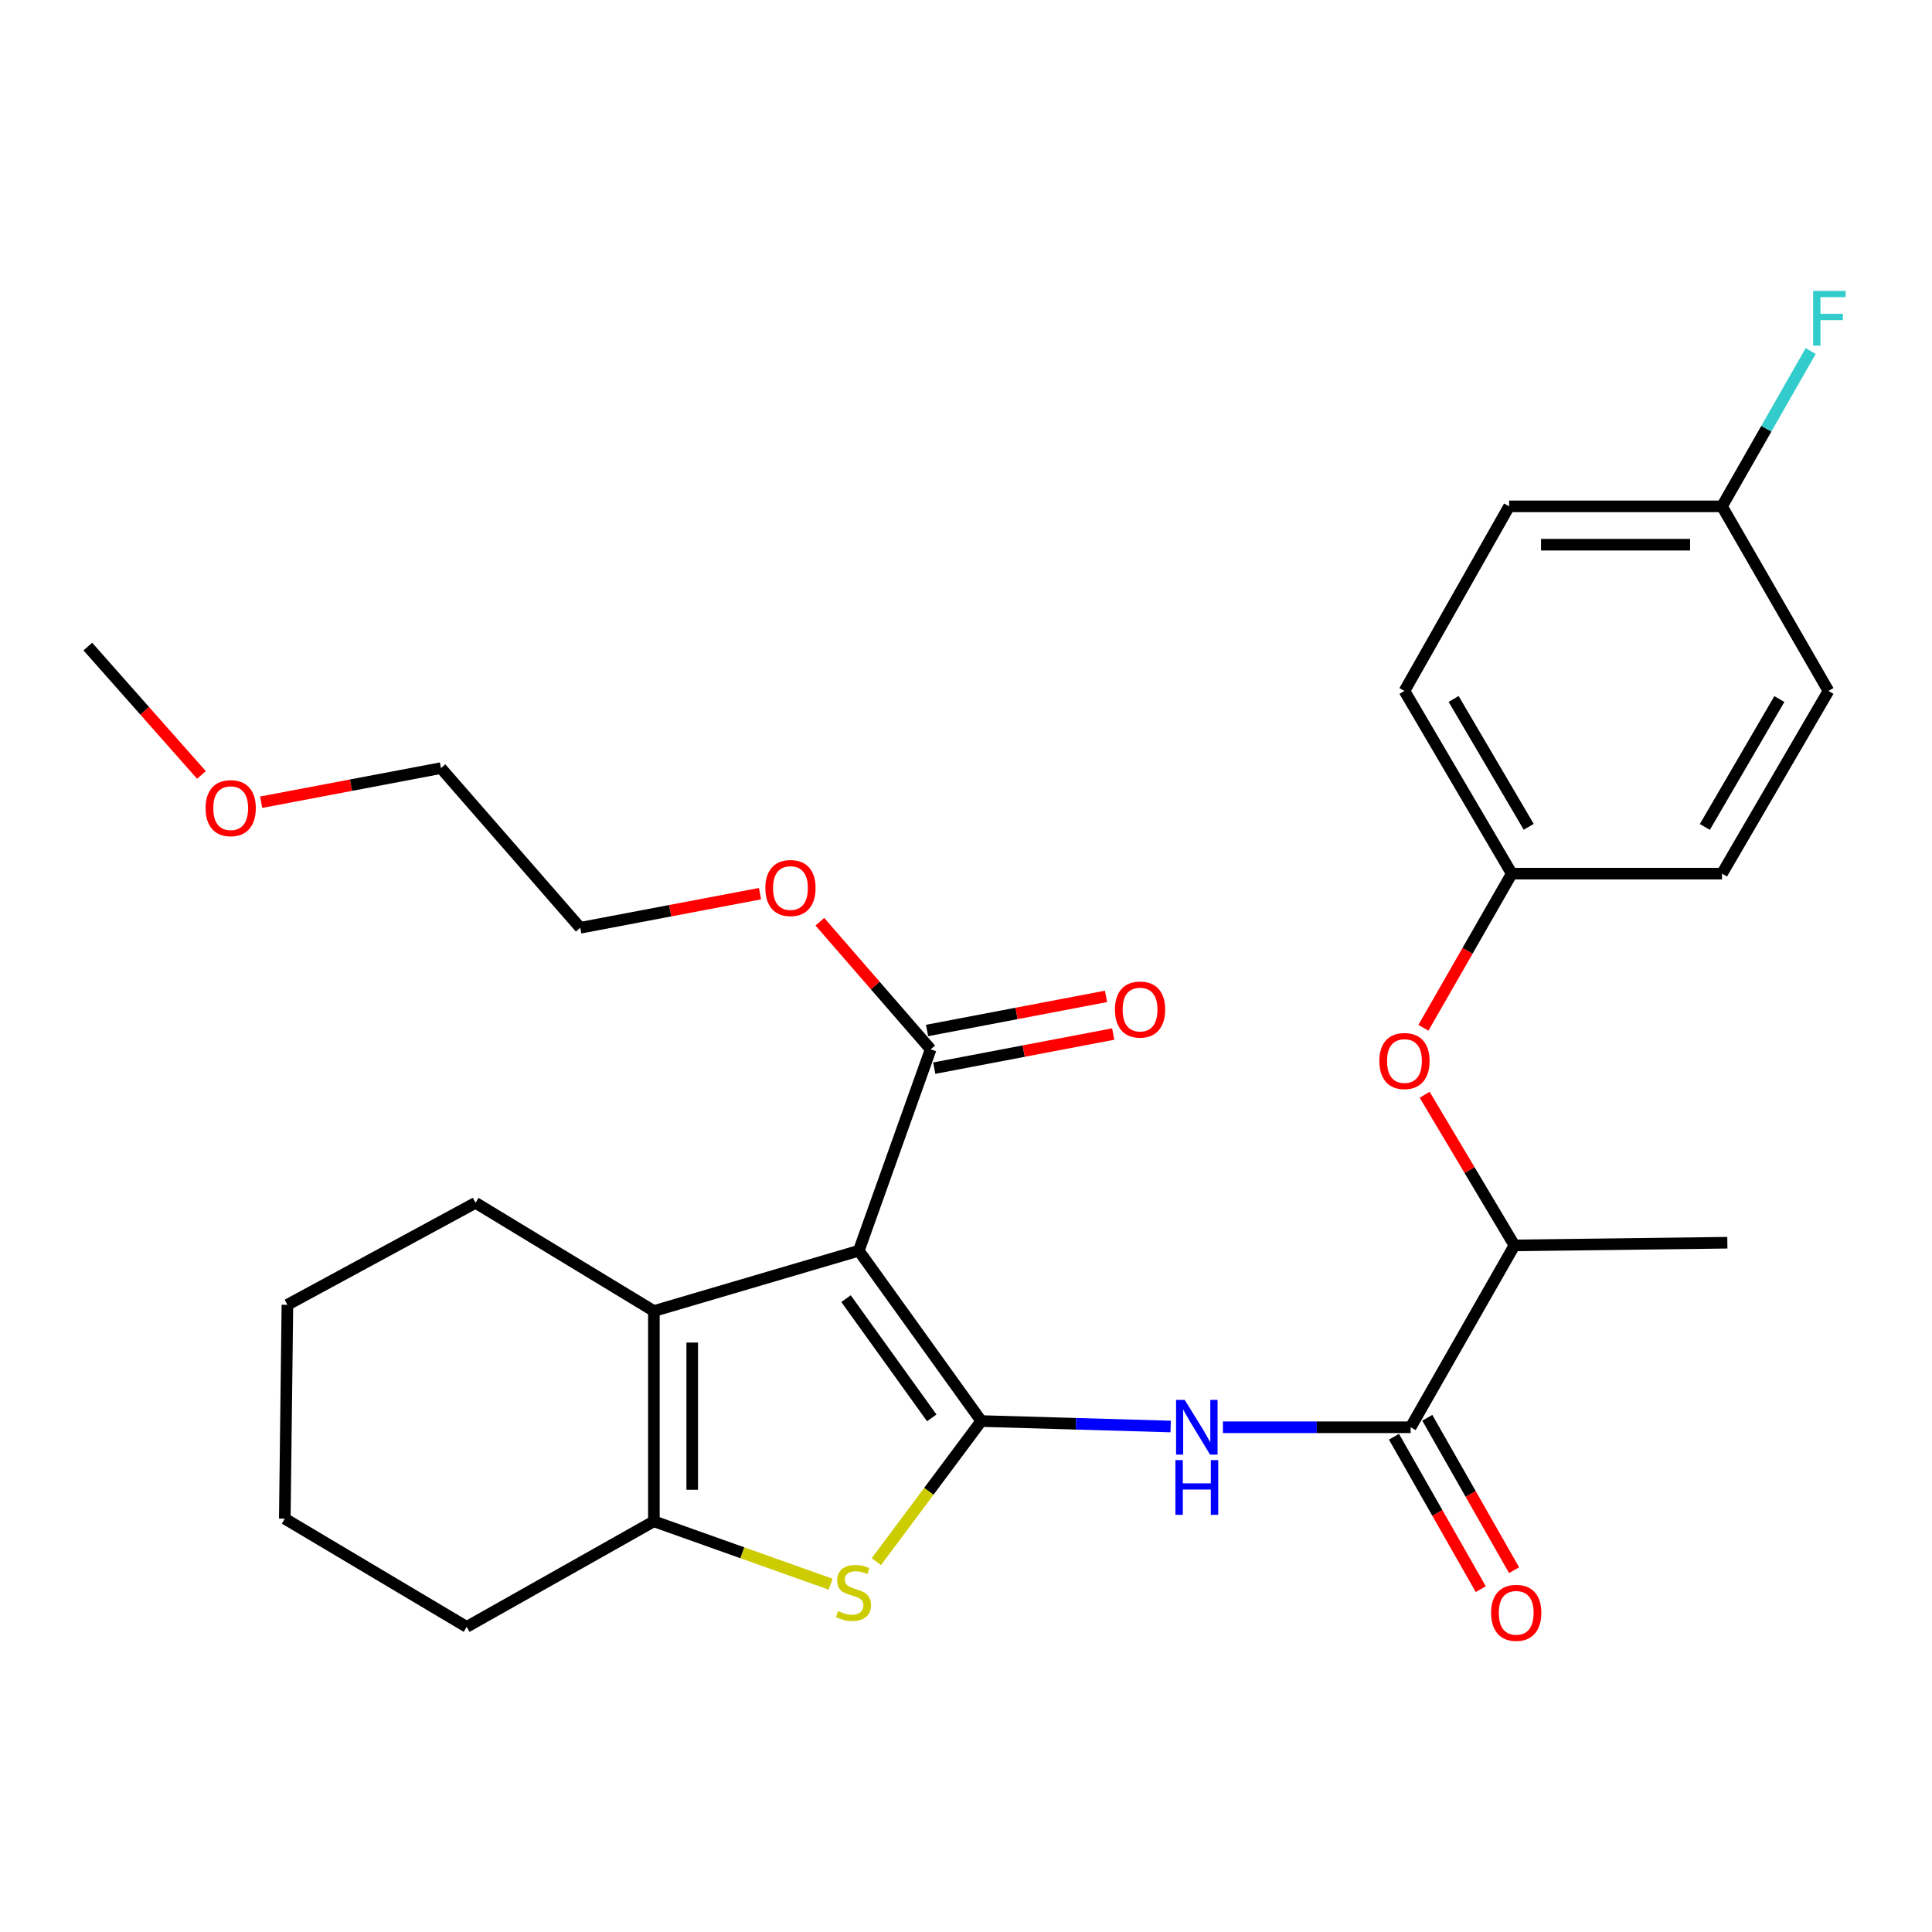 <?xml version='1.0' encoding='iso-8859-1'?>
<svg version='1.1' baseProfile='full'
              xmlns='http://www.w3.org/2000/svg'
                      xmlns:rdkit='http://www.rdkit.org/xml'
                      xmlns:xlink='http://www.w3.org/1999/xlink'
                  xml:space='preserve'
width='1000px' height='1000px' viewBox='0 0 1000 1000'>
<!-- END OF HEADER -->
<rect style='opacity:1.0;fill:#FFFFFF;stroke:none' width='1000' height='1000' x='0' y='0'> </rect>
<path class='bond-0' d='M 507.892,735.532 L 444.513,647.371' style='fill:none;fill-rule:evenodd;stroke:#000000;stroke-width:6px;stroke-linecap:butt;stroke-linejoin:miter;stroke-opacity:1' />
<path class='bond-0' d='M 482.273,733.891 L 437.907,672.178' style='fill:none;fill-rule:evenodd;stroke:#000000;stroke-width:6px;stroke-linecap:butt;stroke-linejoin:miter;stroke-opacity:1' />
<path class='bond-1' d='M 507.892,735.532 L 480.752,771.916' style='fill:none;fill-rule:evenodd;stroke:#000000;stroke-width:6px;stroke-linecap:butt;stroke-linejoin:miter;stroke-opacity:1' />
<path class='bond-1' d='M 480.752,771.916 L 453.613,808.299' style='fill:none;fill-rule:evenodd;stroke:#CCCC00;stroke-width:6px;stroke-linecap:butt;stroke-linejoin:miter;stroke-opacity:1' />
<path class='bond-3' d='M 507.892,735.532 L 556.915,736.946' style='fill:none;fill-rule:evenodd;stroke:#000000;stroke-width:6px;stroke-linecap:butt;stroke-linejoin:miter;stroke-opacity:1' />
<path class='bond-3' d='M 556.915,736.946 L 605.938,738.361' style='fill:none;fill-rule:evenodd;stroke:#0000FF;stroke-width:6px;stroke-linecap:butt;stroke-linejoin:miter;stroke-opacity:1' />
<path class='bond-2' d='M 444.513,647.371 L 338.448,678.591' style='fill:none;fill-rule:evenodd;stroke:#000000;stroke-width:6px;stroke-linecap:butt;stroke-linejoin:miter;stroke-opacity:1' />
<path class='bond-6' d='M 444.513,647.371 L 481.709,543.125' style='fill:none;fill-rule:evenodd;stroke:#000000;stroke-width:6px;stroke-linecap:butt;stroke-linejoin:miter;stroke-opacity:1' />
<path class='bond-4' d='M 429.946,819.973 L 384.197,803.698' style='fill:none;fill-rule:evenodd;stroke:#CCCC00;stroke-width:6px;stroke-linecap:butt;stroke-linejoin:miter;stroke-opacity:1' />
<path class='bond-4' d='M 384.197,803.698 L 338.448,787.424' style='fill:none;fill-rule:evenodd;stroke:#000000;stroke-width:6px;stroke-linecap:butt;stroke-linejoin:miter;stroke-opacity:1' />
<path class='bond-14' d='M 338.448,678.591 L 246.141,622.577' style='fill:none;fill-rule:evenodd;stroke:#000000;stroke-width:6px;stroke-linecap:butt;stroke-linejoin:miter;stroke-opacity:1' />
<path class='bond-28' d='M 338.448,678.591 L 338.448,787.424' style='fill:none;fill-rule:evenodd;stroke:#000000;stroke-width:6px;stroke-linecap:butt;stroke-linejoin:miter;stroke-opacity:1' />
<path class='bond-28' d='M 358.292,694.916 L 358.292,771.099' style='fill:none;fill-rule:evenodd;stroke:#000000;stroke-width:6px;stroke-linecap:butt;stroke-linejoin:miter;stroke-opacity:1' />
<path class='bond-5' d='M 632.976,738.751 L 681.559,738.751' style='fill:none;fill-rule:evenodd;stroke:#0000FF;stroke-width:6px;stroke-linecap:butt;stroke-linejoin:miter;stroke-opacity:1' />
<path class='bond-5' d='M 681.559,738.751 L 730.142,738.751' style='fill:none;fill-rule:evenodd;stroke:#000000;stroke-width:6px;stroke-linecap:butt;stroke-linejoin:miter;stroke-opacity:1' />
<path class='bond-15' d='M 338.448,787.424 L 241.555,842.071' style='fill:none;fill-rule:evenodd;stroke:#000000;stroke-width:6px;stroke-linecap:butt;stroke-linejoin:miter;stroke-opacity:1' />
<path class='bond-7' d='M 730.142,738.751 L 783.875,644.614' style='fill:none;fill-rule:evenodd;stroke:#000000;stroke-width:6px;stroke-linecap:butt;stroke-linejoin:miter;stroke-opacity:1' />
<path class='bond-9' d='M 721.52,743.661 L 743.981,783.104' style='fill:none;fill-rule:evenodd;stroke:#000000;stroke-width:6px;stroke-linecap:butt;stroke-linejoin:miter;stroke-opacity:1' />
<path class='bond-9' d='M 743.981,783.104 L 766.441,822.547' style='fill:none;fill-rule:evenodd;stroke:#FF0000;stroke-width:6px;stroke-linecap:butt;stroke-linejoin:miter;stroke-opacity:1' />
<path class='bond-9' d='M 738.764,733.841 L 761.225,773.284' style='fill:none;fill-rule:evenodd;stroke:#000000;stroke-width:6px;stroke-linecap:butt;stroke-linejoin:miter;stroke-opacity:1' />
<path class='bond-9' d='M 761.225,773.284 L 783.685,812.727' style='fill:none;fill-rule:evenodd;stroke:#FF0000;stroke-width:6px;stroke-linecap:butt;stroke-linejoin:miter;stroke-opacity:1' />
<path class='bond-10' d='M 483.567,552.871 L 529.878,544.043' style='fill:none;fill-rule:evenodd;stroke:#000000;stroke-width:6px;stroke-linecap:butt;stroke-linejoin:miter;stroke-opacity:1' />
<path class='bond-10' d='M 529.878,544.043 L 576.189,535.215' style='fill:none;fill-rule:evenodd;stroke:#FF0000;stroke-width:6px;stroke-linecap:butt;stroke-linejoin:miter;stroke-opacity:1' />
<path class='bond-10' d='M 479.851,533.378 L 526.162,524.55' style='fill:none;fill-rule:evenodd;stroke:#000000;stroke-width:6px;stroke-linecap:butt;stroke-linejoin:miter;stroke-opacity:1' />
<path class='bond-10' d='M 526.162,524.55 L 572.473,515.722' style='fill:none;fill-rule:evenodd;stroke:#FF0000;stroke-width:6px;stroke-linecap:butt;stroke-linejoin:miter;stroke-opacity:1' />
<path class='bond-12' d='M 481.709,543.125 L 453.038,510.106' style='fill:none;fill-rule:evenodd;stroke:#000000;stroke-width:6px;stroke-linecap:butt;stroke-linejoin:miter;stroke-opacity:1' />
<path class='bond-12' d='M 453.038,510.106 L 424.366,477.087' style='fill:none;fill-rule:evenodd;stroke:#FF0000;stroke-width:6px;stroke-linecap:butt;stroke-linejoin:miter;stroke-opacity:1' />
<path class='bond-8' d='M 783.875,644.614 L 760.637,605.627' style='fill:none;fill-rule:evenodd;stroke:#000000;stroke-width:6px;stroke-linecap:butt;stroke-linejoin:miter;stroke-opacity:1' />
<path class='bond-8' d='M 760.637,605.627 L 737.399,566.64' style='fill:none;fill-rule:evenodd;stroke:#FF0000;stroke-width:6px;stroke-linecap:butt;stroke-linejoin:miter;stroke-opacity:1' />
<path class='bond-22' d='M 783.875,644.614 L 894.074,643.236' style='fill:none;fill-rule:evenodd;stroke:#000000;stroke-width:6px;stroke-linecap:butt;stroke-linejoin:miter;stroke-opacity:1' />
<path class='bond-11' d='M 736.753,531.987 L 759.619,492.092' style='fill:none;fill-rule:evenodd;stroke:#FF0000;stroke-width:6px;stroke-linecap:butt;stroke-linejoin:miter;stroke-opacity:1' />
<path class='bond-11' d='M 759.619,492.092 L 782.486,452.196' style='fill:none;fill-rule:evenodd;stroke:#000000;stroke-width:6px;stroke-linecap:butt;stroke-linejoin:miter;stroke-opacity:1' />
<path class='bond-17' d='M 782.486,452.196 L 726.945,357.629' style='fill:none;fill-rule:evenodd;stroke:#000000;stroke-width:6px;stroke-linecap:butt;stroke-linejoin:miter;stroke-opacity:1' />
<path class='bond-17' d='M 791.266,427.961 L 752.387,361.765' style='fill:none;fill-rule:evenodd;stroke:#000000;stroke-width:6px;stroke-linecap:butt;stroke-linejoin:miter;stroke-opacity:1' />
<path class='bond-18' d='M 782.486,452.196 L 891.307,452.196' style='fill:none;fill-rule:evenodd;stroke:#000000;stroke-width:6px;stroke-linecap:butt;stroke-linejoin:miter;stroke-opacity:1' />
<path class='bond-23' d='M 393.378,462.554 L 346.852,471.387' style='fill:none;fill-rule:evenodd;stroke:#FF0000;stroke-width:6px;stroke-linecap:butt;stroke-linejoin:miter;stroke-opacity:1' />
<path class='bond-23' d='M 346.852,471.387 L 300.326,480.22' style='fill:none;fill-rule:evenodd;stroke:#000000;stroke-width:6px;stroke-linecap:butt;stroke-linejoin:miter;stroke-opacity:1' />
<path class='bond-13' d='M 891.307,262.092 L 781.108,262.092' style='fill:none;fill-rule:evenodd;stroke:#000000;stroke-width:6px;stroke-linecap:butt;stroke-linejoin:miter;stroke-opacity:1' />
<path class='bond-13' d='M 874.777,281.936 L 797.638,281.936' style='fill:none;fill-rule:evenodd;stroke:#000000;stroke-width:6px;stroke-linecap:butt;stroke-linejoin:miter;stroke-opacity:1' />
<path class='bond-16' d='M 891.307,262.092 L 914.257,221.896' style='fill:none;fill-rule:evenodd;stroke:#000000;stroke-width:6px;stroke-linecap:butt;stroke-linejoin:miter;stroke-opacity:1' />
<path class='bond-16' d='M 914.257,221.896 L 937.207,181.699' style='fill:none;fill-rule:evenodd;stroke:#33CCCC;stroke-width:6px;stroke-linecap:butt;stroke-linejoin:miter;stroke-opacity:1' />
<path class='bond-30' d='M 891.307,262.092 L 946.406,357.629' style='fill:none;fill-rule:evenodd;stroke:#000000;stroke-width:6px;stroke-linecap:butt;stroke-linejoin:miter;stroke-opacity:1' />
<path class='bond-26' d='M 246.141,622.577 L 148.763,675.361' style='fill:none;fill-rule:evenodd;stroke:#000000;stroke-width:6px;stroke-linecap:butt;stroke-linejoin:miter;stroke-opacity:1' />
<path class='bond-27' d='M 241.555,842.071 L 147.407,786.057' style='fill:none;fill-rule:evenodd;stroke:#000000;stroke-width:6px;stroke-linecap:butt;stroke-linejoin:miter;stroke-opacity:1' />
<path class='bond-19' d='M 726.945,357.629 L 781.108,262.092' style='fill:none;fill-rule:evenodd;stroke:#000000;stroke-width:6px;stroke-linecap:butt;stroke-linejoin:miter;stroke-opacity:1' />
<path class='bond-20' d='M 891.307,452.196 L 946.406,357.629' style='fill:none;fill-rule:evenodd;stroke:#000000;stroke-width:6px;stroke-linecap:butt;stroke-linejoin:miter;stroke-opacity:1' />
<path class='bond-20' d='M 882.426,428.021 L 920.996,361.824' style='fill:none;fill-rule:evenodd;stroke:#000000;stroke-width:6px;stroke-linecap:butt;stroke-linejoin:miter;stroke-opacity:1' />
<path class='bond-21' d='M 135.175,415.227 L 181.706,406.399' style='fill:none;fill-rule:evenodd;stroke:#FF0000;stroke-width:6px;stroke-linecap:butt;stroke-linejoin:miter;stroke-opacity:1' />
<path class='bond-21' d='M 181.706,406.399 L 228.238,397.57' style='fill:none;fill-rule:evenodd;stroke:#000000;stroke-width:6px;stroke-linecap:butt;stroke-linejoin:miter;stroke-opacity:1' />
<path class='bond-25' d='M 104.264,401.109 L 74.859,367.882' style='fill:none;fill-rule:evenodd;stroke:#FF0000;stroke-width:6px;stroke-linecap:butt;stroke-linejoin:miter;stroke-opacity:1' />
<path class='bond-25' d='M 74.859,367.882 L 45.455,334.655' style='fill:none;fill-rule:evenodd;stroke:#000000;stroke-width:6px;stroke-linecap:butt;stroke-linejoin:miter;stroke-opacity:1' />
<path class='bond-24' d='M 300.326,480.22 L 228.238,397.57' style='fill:none;fill-rule:evenodd;stroke:#000000;stroke-width:6px;stroke-linecap:butt;stroke-linejoin:miter;stroke-opacity:1' />
<path class='bond-29' d='M 148.763,675.361 L 147.407,786.057' style='fill:none;fill-rule:evenodd;stroke:#000000;stroke-width:6px;stroke-linecap:butt;stroke-linejoin:miter;stroke-opacity:1' />
<path  class='atom-2' d='M 433.768 833.899
Q 434.088 834.019, 435.408 834.579
Q 436.728 835.139, 438.168 835.499
Q 439.648 835.819, 441.088 835.819
Q 443.768 835.819, 445.328 834.539
Q 446.888 833.219, 446.888 830.939
Q 446.888 829.379, 446.088 828.419
Q 445.328 827.459, 444.128 826.939
Q 442.928 826.419, 440.928 825.819
Q 438.408 825.059, 436.888 824.339
Q 435.408 823.619, 434.328 822.099
Q 433.288 820.579, 433.288 818.019
Q 433.288 814.459, 435.688 812.259
Q 438.128 810.059, 442.928 810.059
Q 446.208 810.059, 449.928 811.619
L 449.008 814.699
Q 445.608 813.299, 443.048 813.299
Q 440.288 813.299, 438.768 814.459
Q 437.248 815.579, 437.288 817.539
Q 437.288 819.059, 438.048 819.979
Q 438.848 820.899, 439.968 821.419
Q 441.128 821.939, 443.048 822.539
Q 445.608 823.339, 447.128 824.139
Q 448.648 824.939, 449.728 826.579
Q 450.848 828.179, 450.848 830.939
Q 450.848 834.859, 448.208 836.979
Q 445.608 839.059, 441.248 839.059
Q 438.728 839.059, 436.808 838.499
Q 434.928 837.979, 432.688 837.059
L 433.768 833.899
' fill='#CCCC00'/>
<path  class='atom-4' d='M 613.209 724.591
L 622.489 739.591
Q 623.409 741.071, 624.889 743.751
Q 626.369 746.431, 626.449 746.591
L 626.449 724.591
L 630.209 724.591
L 630.209 752.911
L 626.329 752.911
L 616.369 736.511
Q 615.209 734.591, 613.969 732.391
Q 612.769 730.191, 612.409 729.511
L 612.409 752.911
L 608.729 752.911
L 608.729 724.591
L 613.209 724.591
' fill='#0000FF'/>
<path  class='atom-4' d='M 608.389 755.743
L 612.229 755.743
L 612.229 767.783
L 626.709 767.783
L 626.709 755.743
L 630.549 755.743
L 630.549 784.063
L 626.709 784.063
L 626.709 770.983
L 612.229 770.983
L 612.229 784.063
L 608.389 784.063
L 608.389 755.743
' fill='#0000FF'/>
<path  class='atom-9' d='M 713.945 549.18
Q 713.945 542.38, 717.305 538.58
Q 720.665 534.78, 726.945 534.78
Q 733.225 534.78, 736.585 538.58
Q 739.945 542.38, 739.945 549.18
Q 739.945 556.06, 736.545 559.98
Q 733.145 563.86, 726.945 563.86
Q 720.705 563.86, 717.305 559.98
Q 713.945 556.1, 713.945 549.18
M 726.945 560.66
Q 731.265 560.66, 733.585 557.78
Q 735.945 554.86, 735.945 549.18
Q 735.945 543.62, 733.585 540.82
Q 731.265 537.98, 726.945 537.98
Q 722.625 537.98, 720.265 540.78
Q 717.945 543.58, 717.945 549.18
Q 717.945 554.9, 720.265 557.78
Q 722.625 560.66, 726.945 560.66
' fill='#FF0000'/>
<path  class='atom-10' d='M 771.79 834.798
Q 771.79 827.998, 775.15 824.198
Q 778.51 820.398, 784.79 820.398
Q 791.07 820.398, 794.43 824.198
Q 797.79 827.998, 797.79 834.798
Q 797.79 841.678, 794.39 845.598
Q 790.99 849.478, 784.79 849.478
Q 778.55 849.478, 775.15 845.598
Q 771.79 841.718, 771.79 834.798
M 784.79 846.278
Q 789.11 846.278, 791.43 843.398
Q 793.79 840.478, 793.79 834.798
Q 793.79 829.238, 791.43 826.438
Q 789.11 823.598, 784.79 823.598
Q 780.47 823.598, 778.11 826.398
Q 775.79 829.198, 775.79 834.798
Q 775.79 840.518, 778.11 843.398
Q 780.47 846.278, 784.79 846.278
' fill='#FF0000'/>
<path  class='atom-11' d='M 577.089 522.545
Q 577.089 515.745, 580.449 511.945
Q 583.809 508.145, 590.089 508.145
Q 596.369 508.145, 599.729 511.945
Q 603.089 515.745, 603.089 522.545
Q 603.089 529.425, 599.689 533.345
Q 596.289 537.225, 590.089 537.225
Q 583.849 537.225, 580.449 533.345
Q 577.089 529.465, 577.089 522.545
M 590.089 534.025
Q 594.409 534.025, 596.729 531.145
Q 599.089 528.225, 599.089 522.545
Q 599.089 516.985, 596.729 514.185
Q 594.409 511.345, 590.089 511.345
Q 585.769 511.345, 583.409 514.145
Q 581.089 516.945, 581.089 522.545
Q 581.089 528.265, 583.409 531.145
Q 585.769 534.025, 590.089 534.025
' fill='#FF0000'/>
<path  class='atom-13' d='M 396.147 459.64
Q 396.147 452.84, 399.507 449.04
Q 402.867 445.24, 409.147 445.24
Q 415.427 445.24, 418.787 449.04
Q 422.147 452.84, 422.147 459.64
Q 422.147 466.52, 418.747 470.44
Q 415.347 474.32, 409.147 474.32
Q 402.907 474.32, 399.507 470.44
Q 396.147 466.56, 396.147 459.64
M 409.147 471.12
Q 413.467 471.12, 415.787 468.24
Q 418.147 465.32, 418.147 459.64
Q 418.147 454.08, 415.787 451.28
Q 413.467 448.44, 409.147 448.44
Q 404.827 448.44, 402.467 451.24
Q 400.147 454.04, 400.147 459.64
Q 400.147 465.36, 402.467 468.24
Q 404.827 471.12, 409.147 471.12
' fill='#FF0000'/>
<path  class='atom-17' d='M 938.471 150.577
L 955.311 150.577
L 955.311 153.817
L 942.271 153.817
L 942.271 162.417
L 953.871 162.417
L 953.871 165.697
L 942.271 165.697
L 942.271 178.897
L 938.471 178.897
L 938.471 150.577
' fill='#33CCCC'/>
<path  class='atom-22' d='M 106.406 418.299
Q 106.406 411.499, 109.766 407.699
Q 113.126 403.899, 119.406 403.899
Q 125.686 403.899, 129.046 407.699
Q 132.406 411.499, 132.406 418.299
Q 132.406 425.179, 129.006 429.099
Q 125.606 432.979, 119.406 432.979
Q 113.166 432.979, 109.766 429.099
Q 106.406 425.219, 106.406 418.299
M 119.406 429.779
Q 123.726 429.779, 126.046 426.899
Q 128.406 423.979, 128.406 418.299
Q 128.406 412.739, 126.046 409.939
Q 123.726 407.099, 119.406 407.099
Q 115.086 407.099, 112.726 409.899
Q 110.406 412.699, 110.406 418.299
Q 110.406 424.019, 112.726 426.899
Q 115.086 429.779, 119.406 429.779
' fill='#FF0000'/>
</svg>
